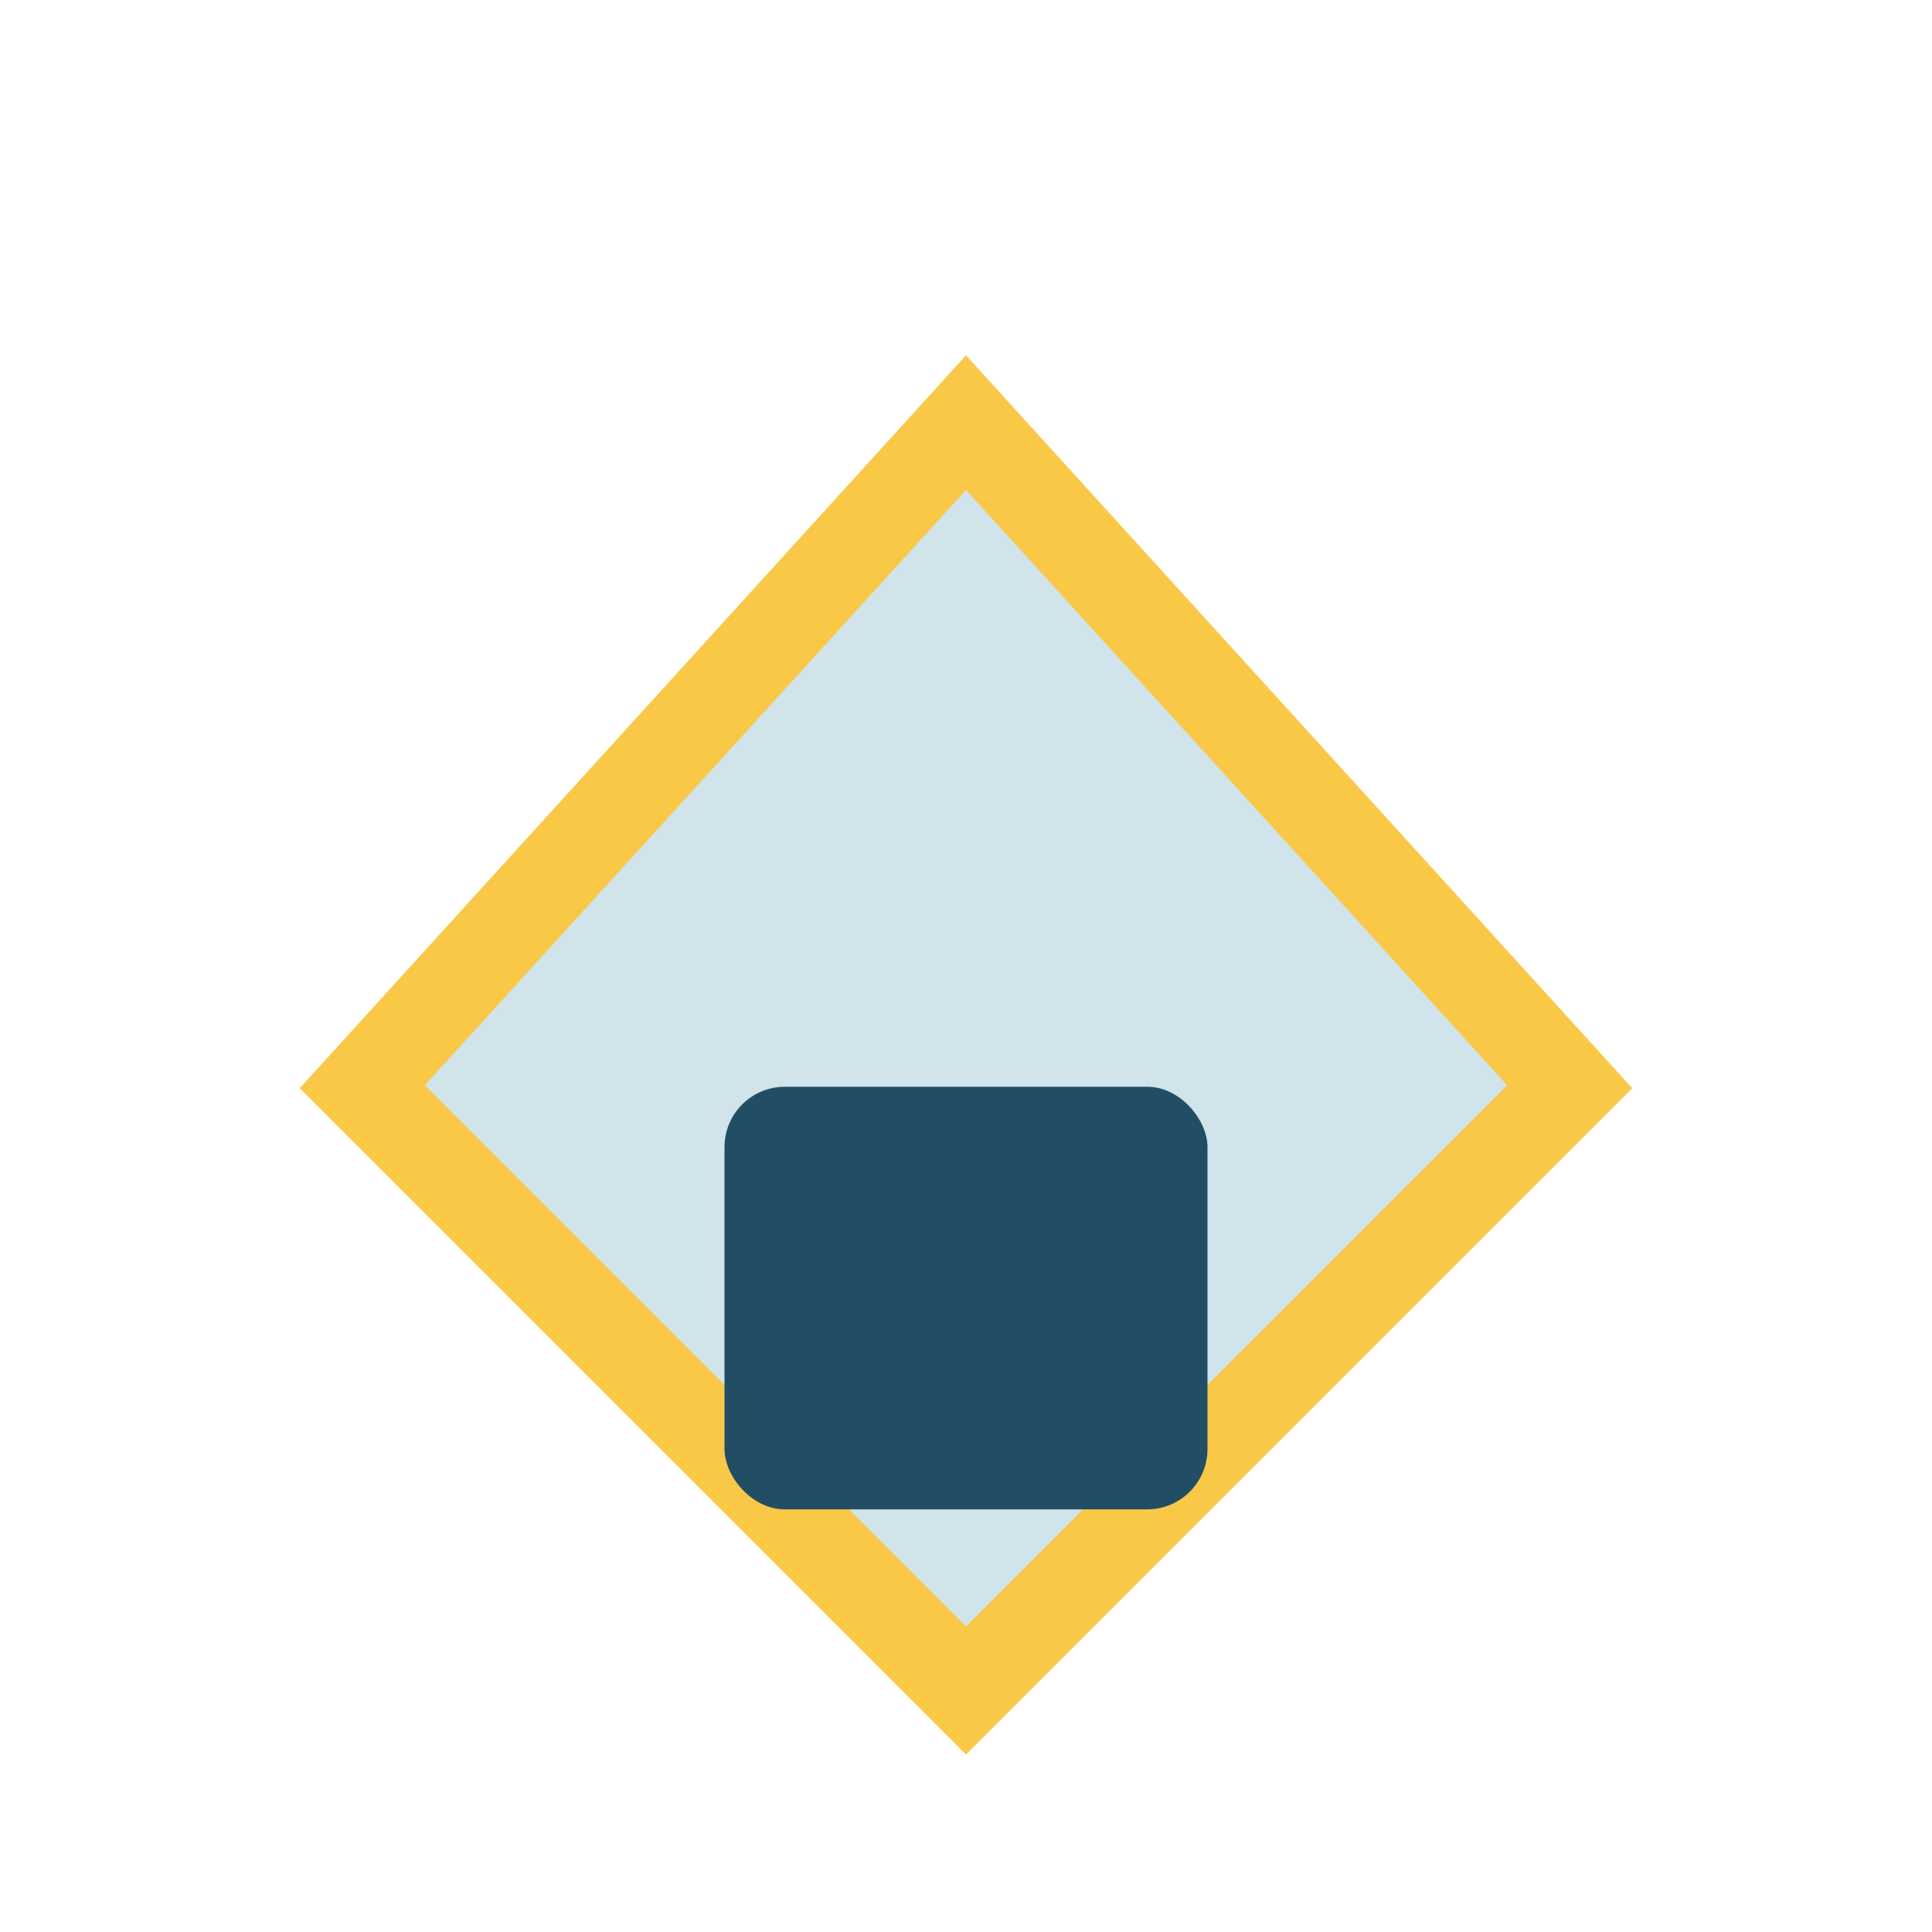 <?xml version="1.0" encoding="UTF-8"?>
<svg xmlns="http://www.w3.org/2000/svg" width="32" height="32" viewBox="0 0 32 32"><polygon points="16,7 26,18 16,28 6,18" fill="#D1E3EB" stroke="#F9C846" stroke-width="1.5"/><rect x="12" y="18" width="8" height="7" rx="1" fill="#224E65"/></svg>
